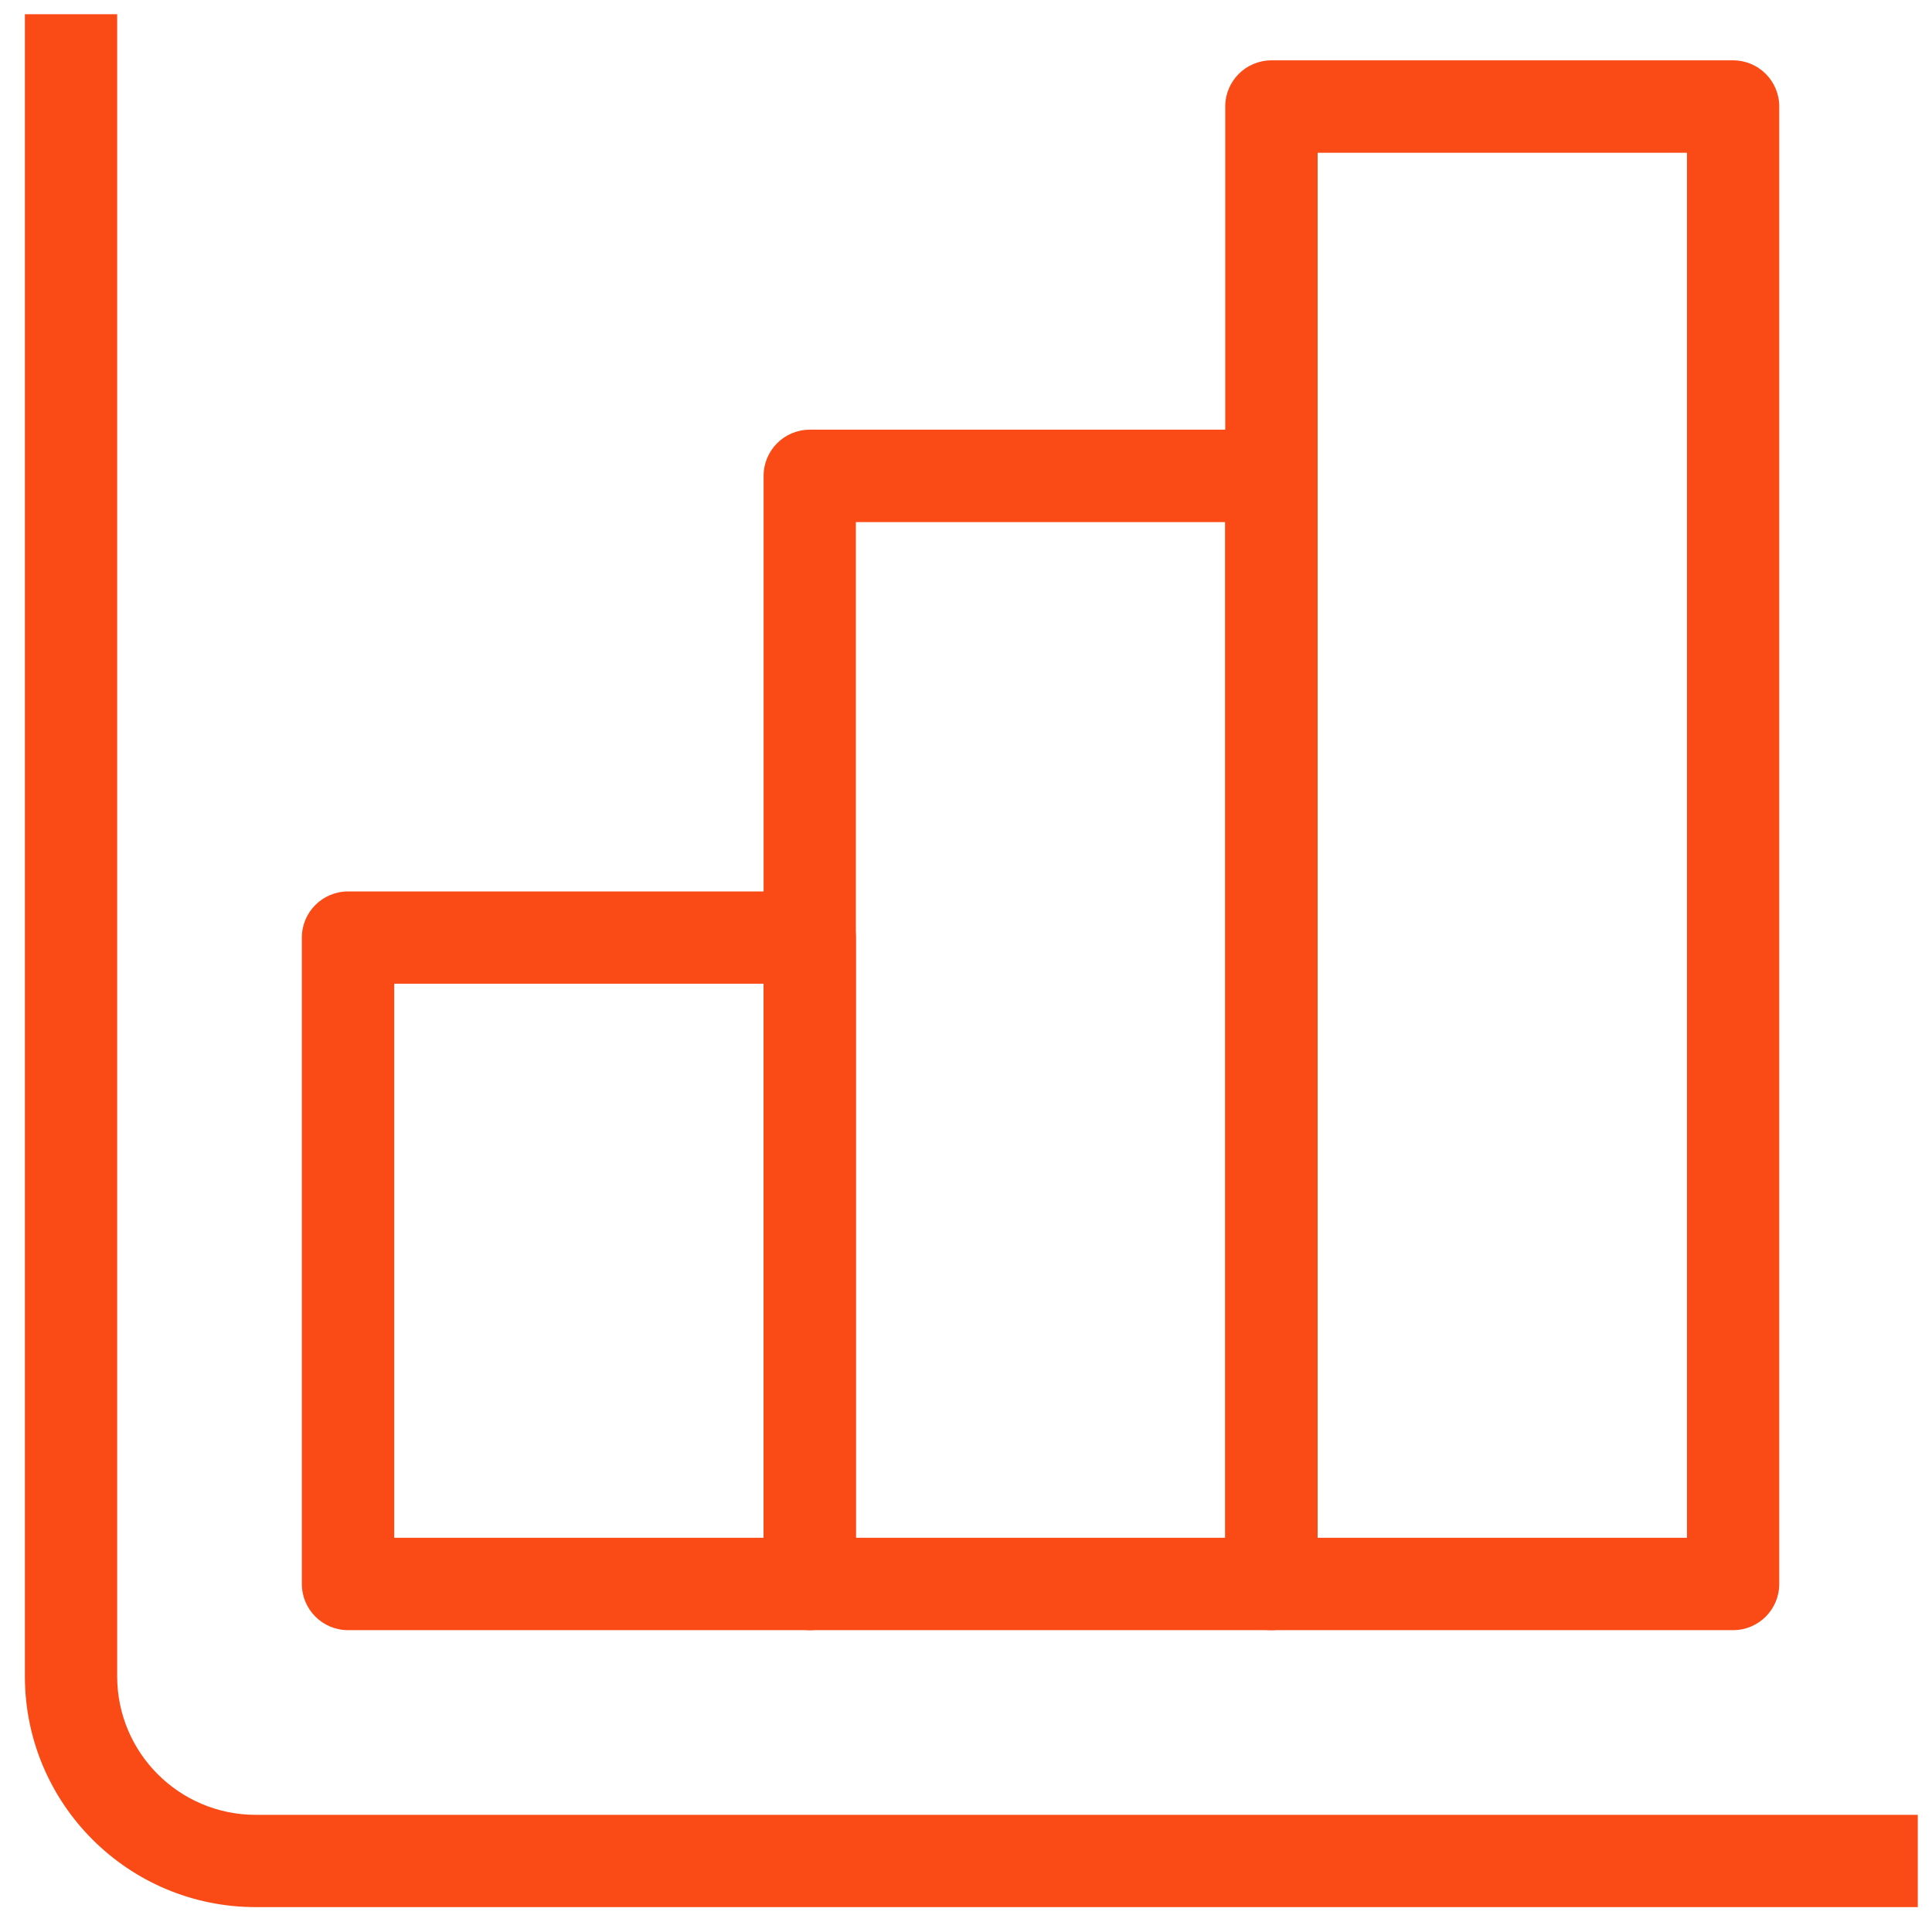 <?xml version="1.0" encoding="UTF-8"?>
<svg xmlns="http://www.w3.org/2000/svg" width="34" height="34" viewBox="0 0 34 34" fill="none">
  <path fill-rule="evenodd" clip-rule="evenodd" d="M0.438 29.5V0.25H2.062V29.5C2.062 30.846 3.154 31.938 4.5 31.938H33.75V33.562H4.5C2.256 33.562 0.438 31.744 0.438 29.5Z" fill="#FA4B16"></path>
  <path fill-rule="evenodd" clip-rule="evenodd" d="M21.562 1.875C21.562 1.426 21.926 1.062 22.375 1.062H30.5C30.949 1.062 31.312 1.426 31.312 1.875V27.875C31.312 28.324 30.949 28.688 30.5 28.688H22.375C21.926 28.688 21.562 28.324 21.562 27.875V1.875ZM23.188 2.688V27.062H29.688V2.688H23.188Z" fill="#FA4B16"></path>
  <path fill-rule="evenodd" clip-rule="evenodd" d="M13.438 8.375C13.438 7.926 13.801 7.562 14.25 7.562H22.375C22.824 7.562 23.188 7.926 23.188 8.375V27.875C23.188 28.324 22.824 28.688 22.375 28.688H14.25C13.801 28.688 13.438 28.324 13.438 27.875V8.375ZM15.062 9.188V27.062H21.562V9.188H15.062Z" fill="#FA4B16"></path>
  <path fill-rule="evenodd" clip-rule="evenodd" d="M5.312 16.5C5.312 16.051 5.676 15.688 6.125 15.688H14.25C14.699 15.688 15.062 16.051 15.062 16.5V27.875C15.062 28.324 14.699 28.688 14.25 28.688H6.125C5.676 28.688 5.312 28.324 5.312 27.875V16.5ZM6.938 17.312V27.062H13.438V17.312H6.938Z" fill="#FA4B16"></path>
</svg>
